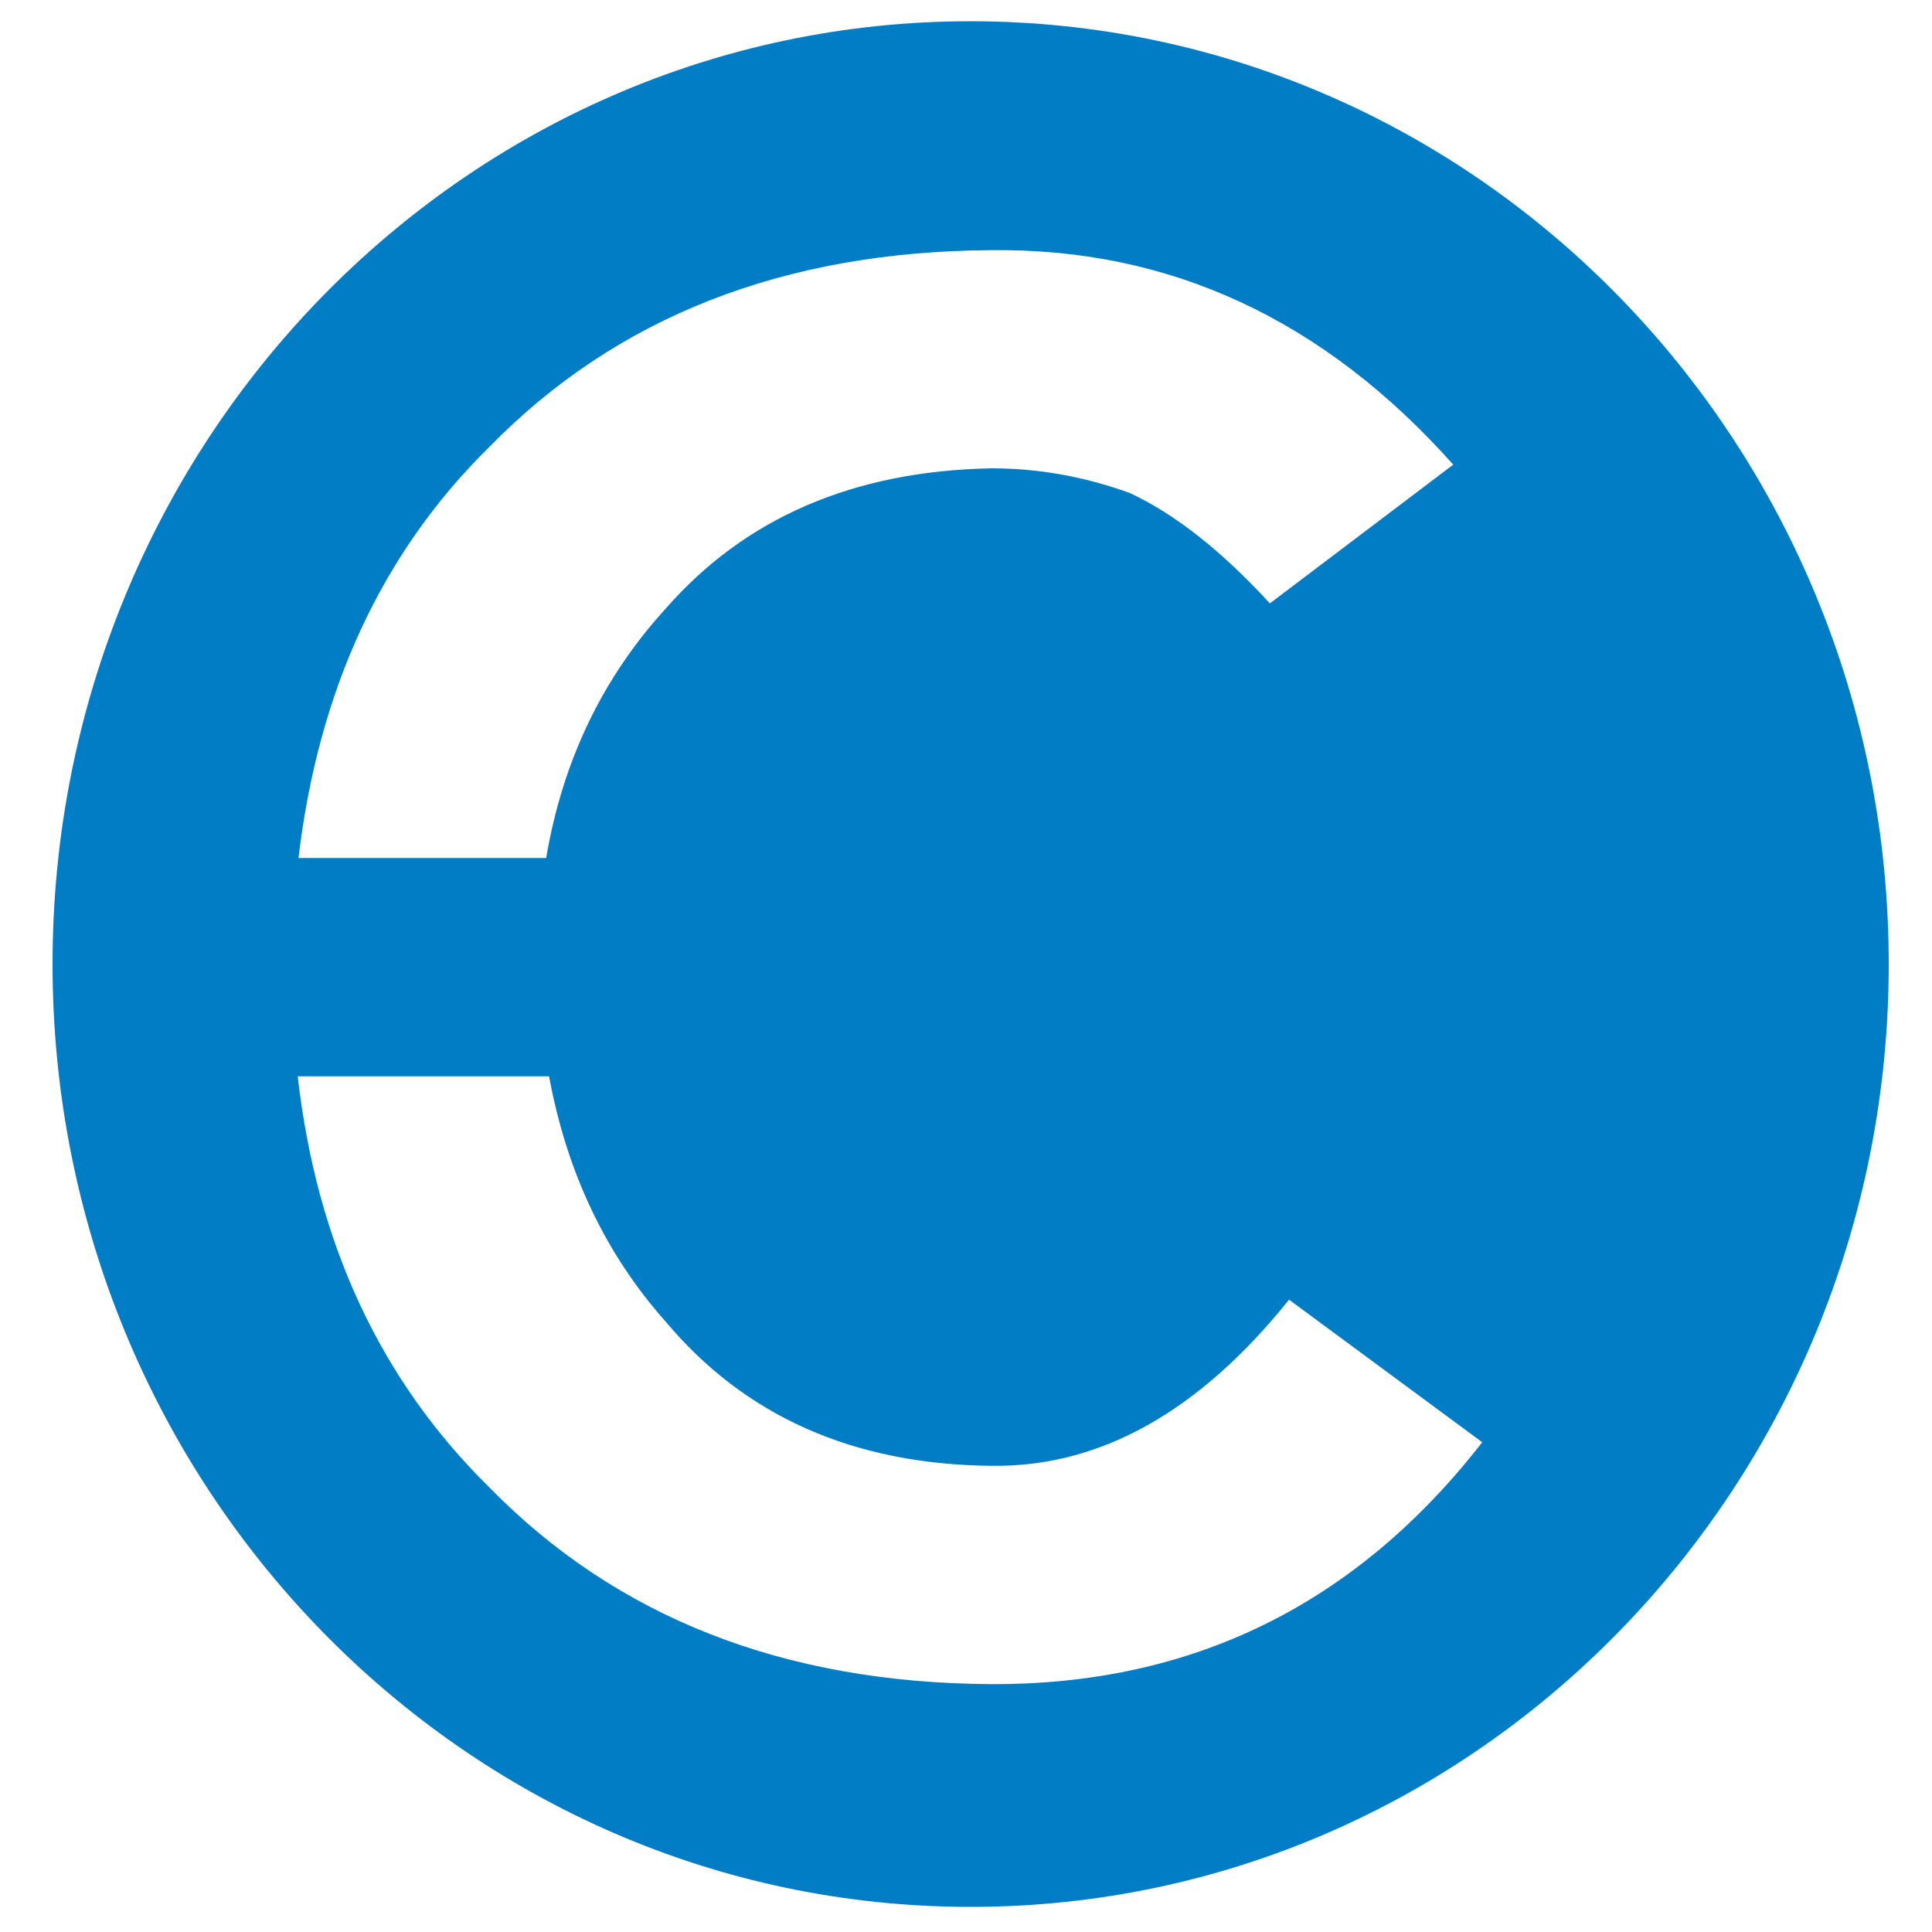 <?xml version="1.0" encoding="utf-8"?>
<!-- Generator: Adobe Illustrator 19.1.0, SVG Export Plug-In . SVG Version: 6.00 Build 0)  -->
<!DOCTYPE svg PUBLIC "-//W3C//DTD SVG 1.1//EN" "http://www.w3.org/Graphics/SVG/1.1/DTD/svg11.dtd">
<svg version="1.1" id="Layer_1" xmlns="http://www.w3.org/2000/svg" xmlns:xlink="http://www.w3.org/1999/xlink" x="0px" y="0px"
	 viewBox="0 0 1000 1000" enable-background="new 0 0 1000 1000" xml:space="preserve">
<path fill="#007DC5" d="M502.3,11C239.9,11,27.2,229.5,27.2,499s212.8,488,475.2,488c262.4,0,475.2-218.5,475.2-488
	S764.8,11,502.3,11z M253.3,231.3c65.7-67.2,152.1-101.1,259.1-101.8c92.8-1.3,172.7,35.7,239.8,111l-94.9,71.8
	c-25.2-27.4-49.4-46.4-72.7-57.2c-23.6-8.5-47.3-12.7-71.3-12.7c-71.4,1.3-127.7,25.6-168.9,72.8c-32.7,35.9-53.2,78.8-61.7,128.9
	H154.5C164.8,357,197.7,286,253.3,231.3z M512.4,871.7c-107-0.7-193.3-34.6-259.1-101.8c-56.4-55.5-89.4-126.4-99.2-212.8h130.1
	c9.1,49.4,29.1,91.8,60.2,126.8c41.2,49.2,97.5,74.2,169,74.8c56,0.7,107.3-28,153.8-86l100,73.8
	C701.8,830.6,616.8,872.3,512.4,871.7z"/>
</svg>
